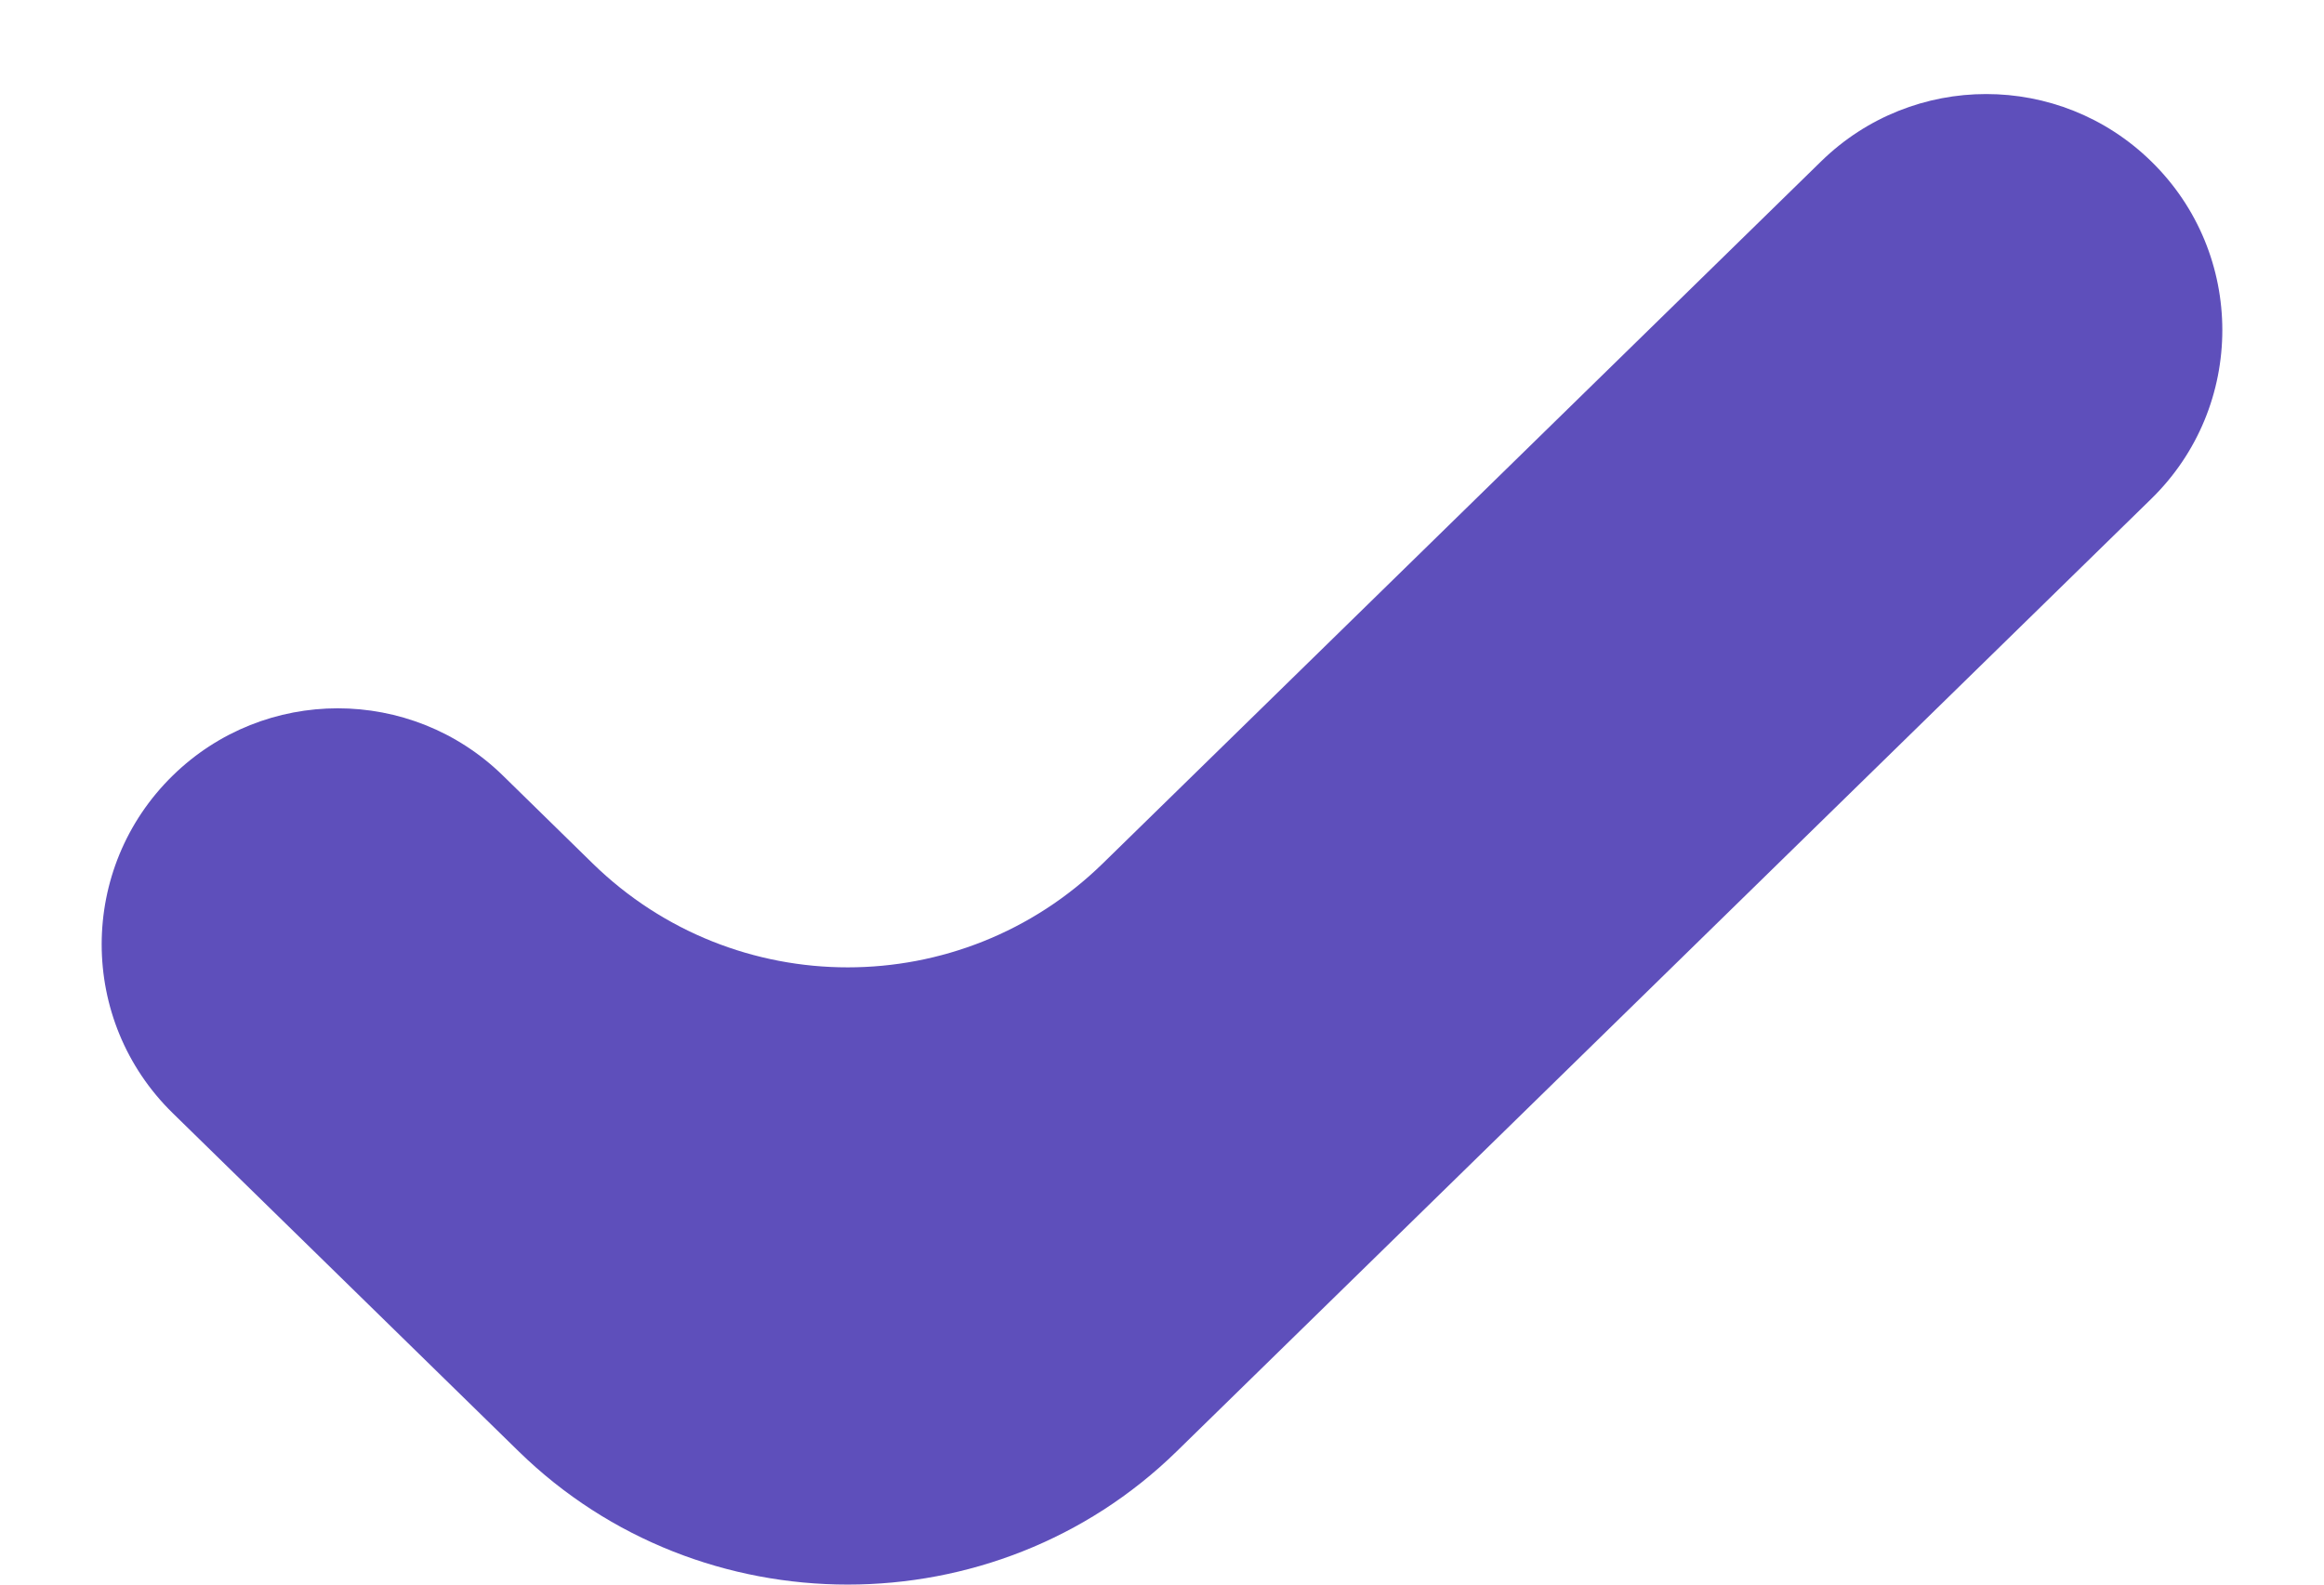 <?xml version="1.0" encoding="UTF-8"?> <svg xmlns="http://www.w3.org/2000/svg" width="22" height="15" viewBox="0 0 22 15" fill="none"> <path fill-rule="evenodd" clip-rule="evenodd" d="M20.364 1.527C21.262 2.403 21.262 3.847 20.364 4.723L11.138 13.74C9.419 15.42 6.631 15.42 4.911 13.74L1.636 10.538C0.738 9.661 0.738 8.218 1.636 7.341C2.504 6.493 3.891 6.493 4.76 7.341L5.611 8.174C6.953 9.485 9.097 9.485 10.439 8.174L17.24 1.527C18.109 0.678 19.496 0.678 20.364 1.527Z" fill="#5E4FBB"></path> </svg> 
